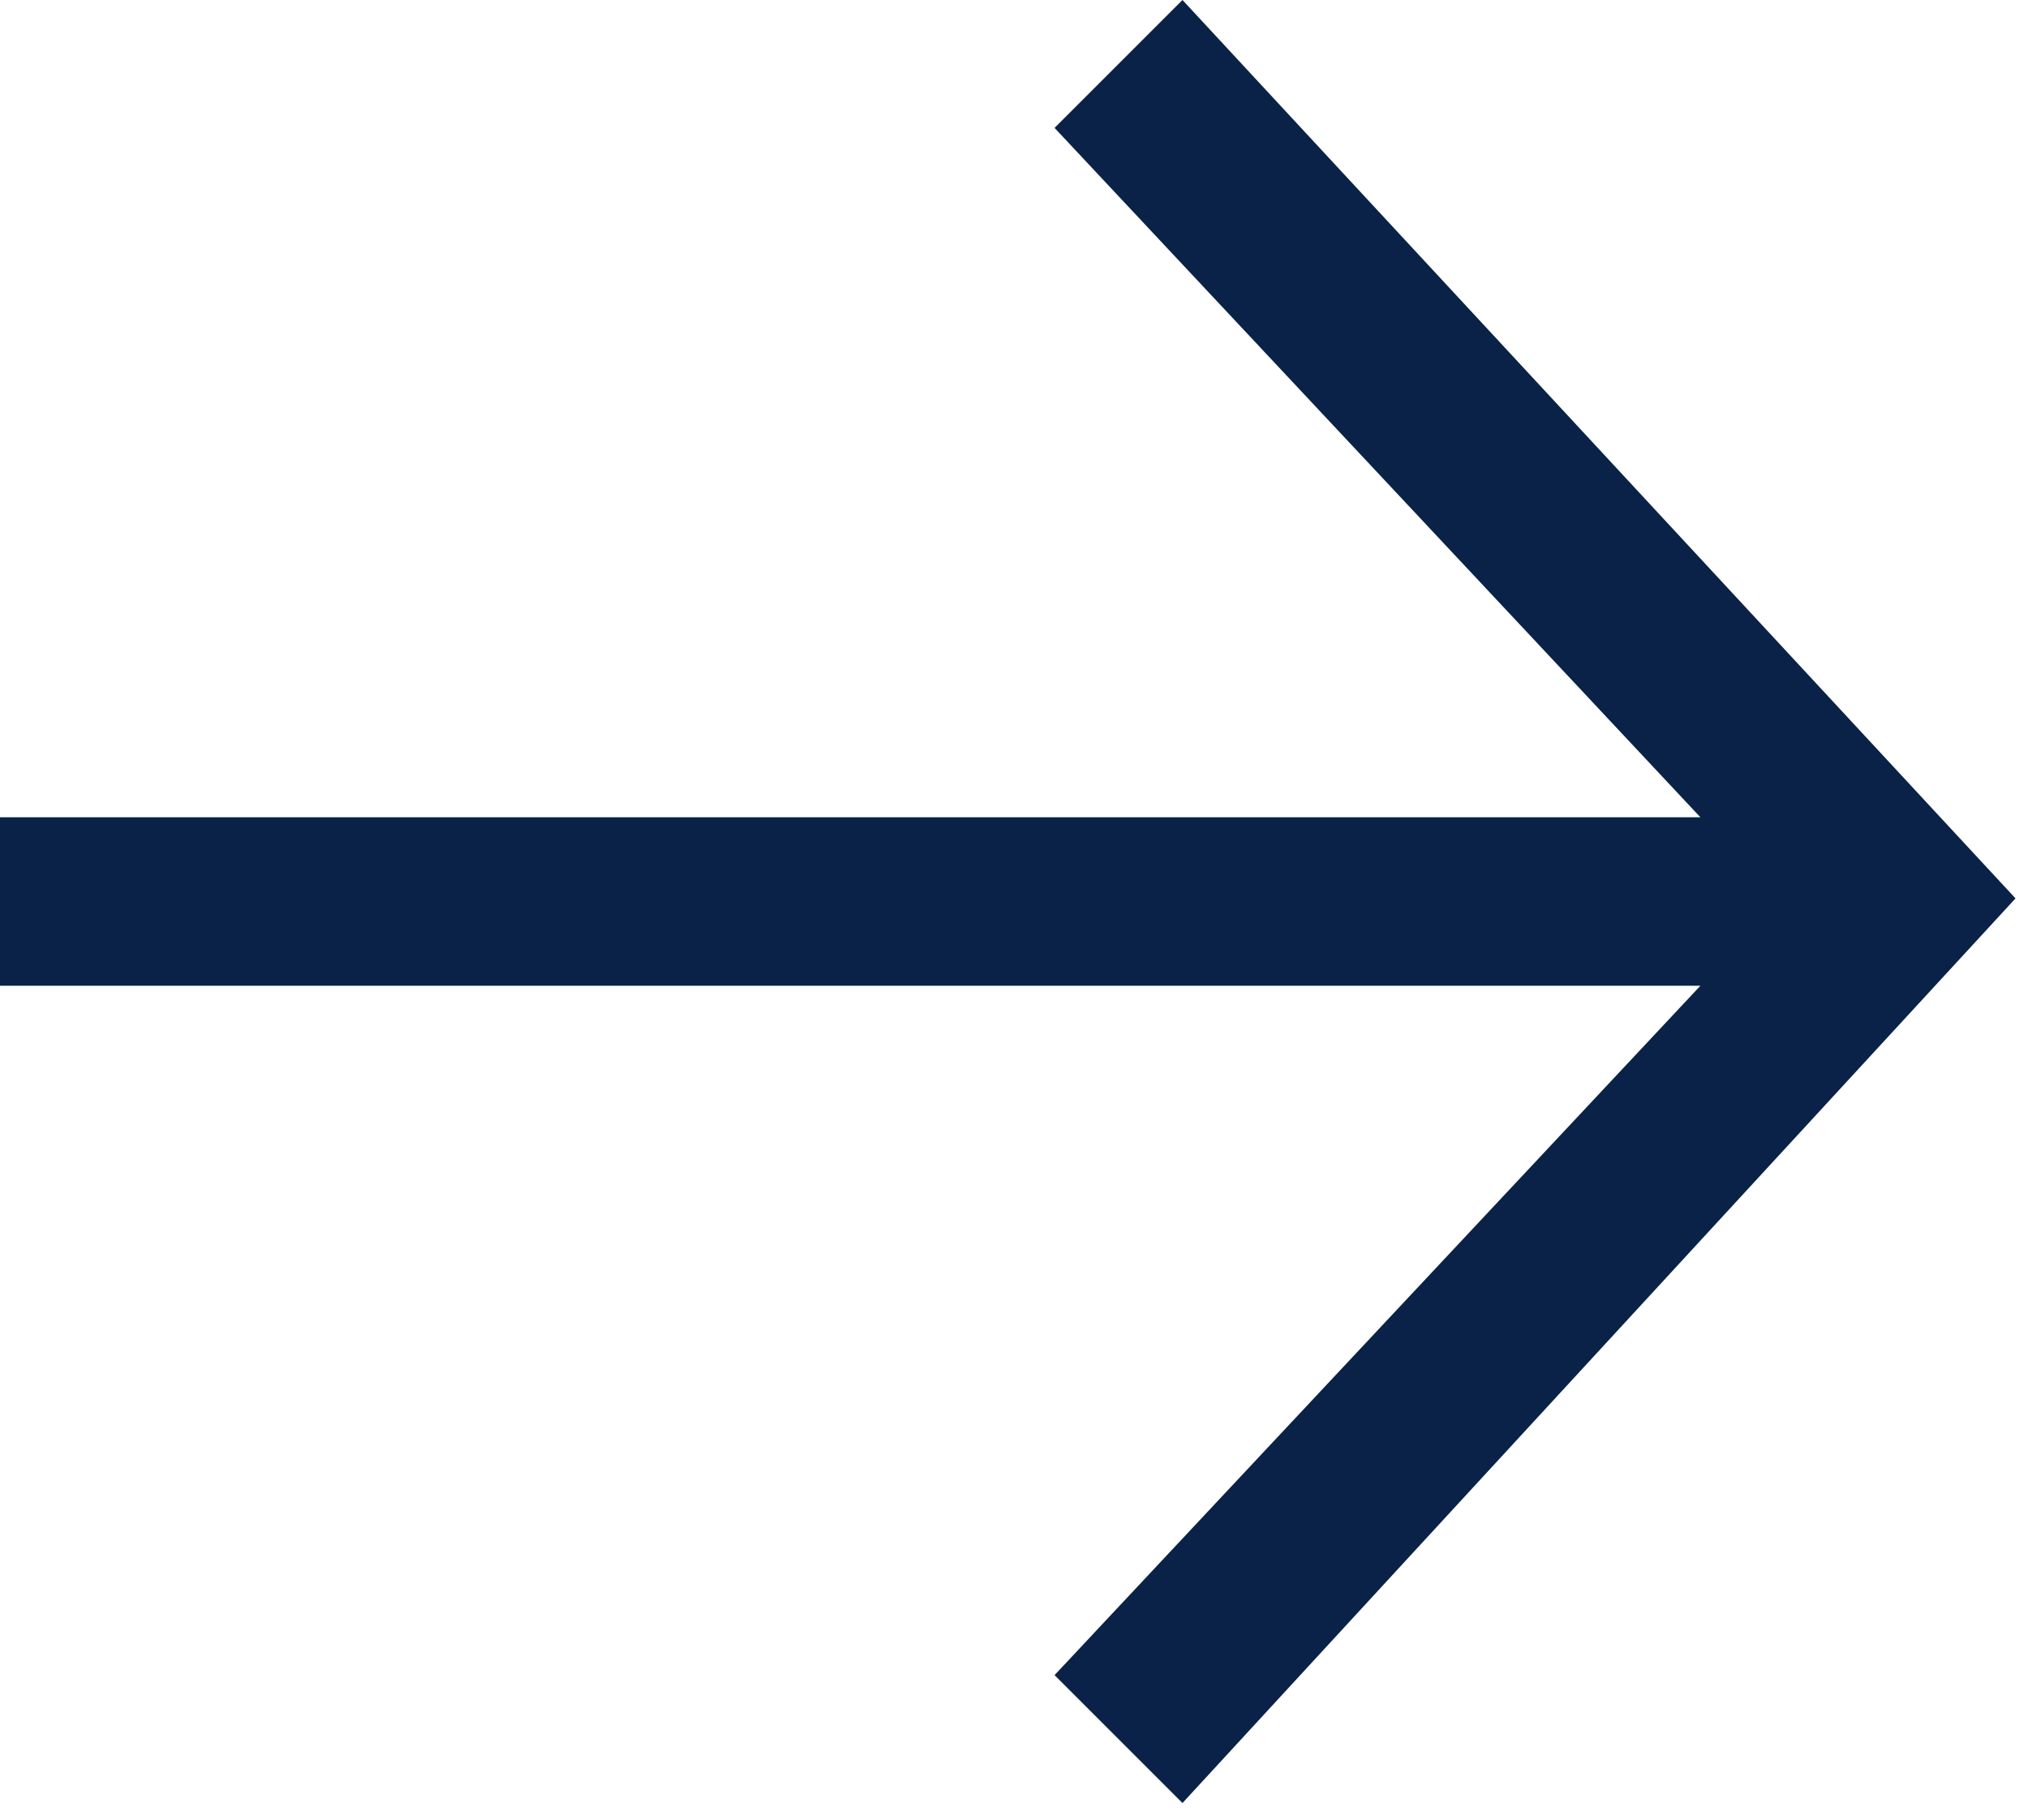 <svg xmlns="http://www.w3.org/2000/svg" width="78" height="70" viewBox="0 0 78 70" fill="none"><path d="M65.4 37.92L40.56 64.44L45.48 69.36L77.52 34.56L45.48 -1.40051e-06L40.56 4.92L65.4 31.44L2.15139e-05 31.44L2.12306e-05 37.92L65.4 37.92Z" fill="#0A2247"></path></svg>